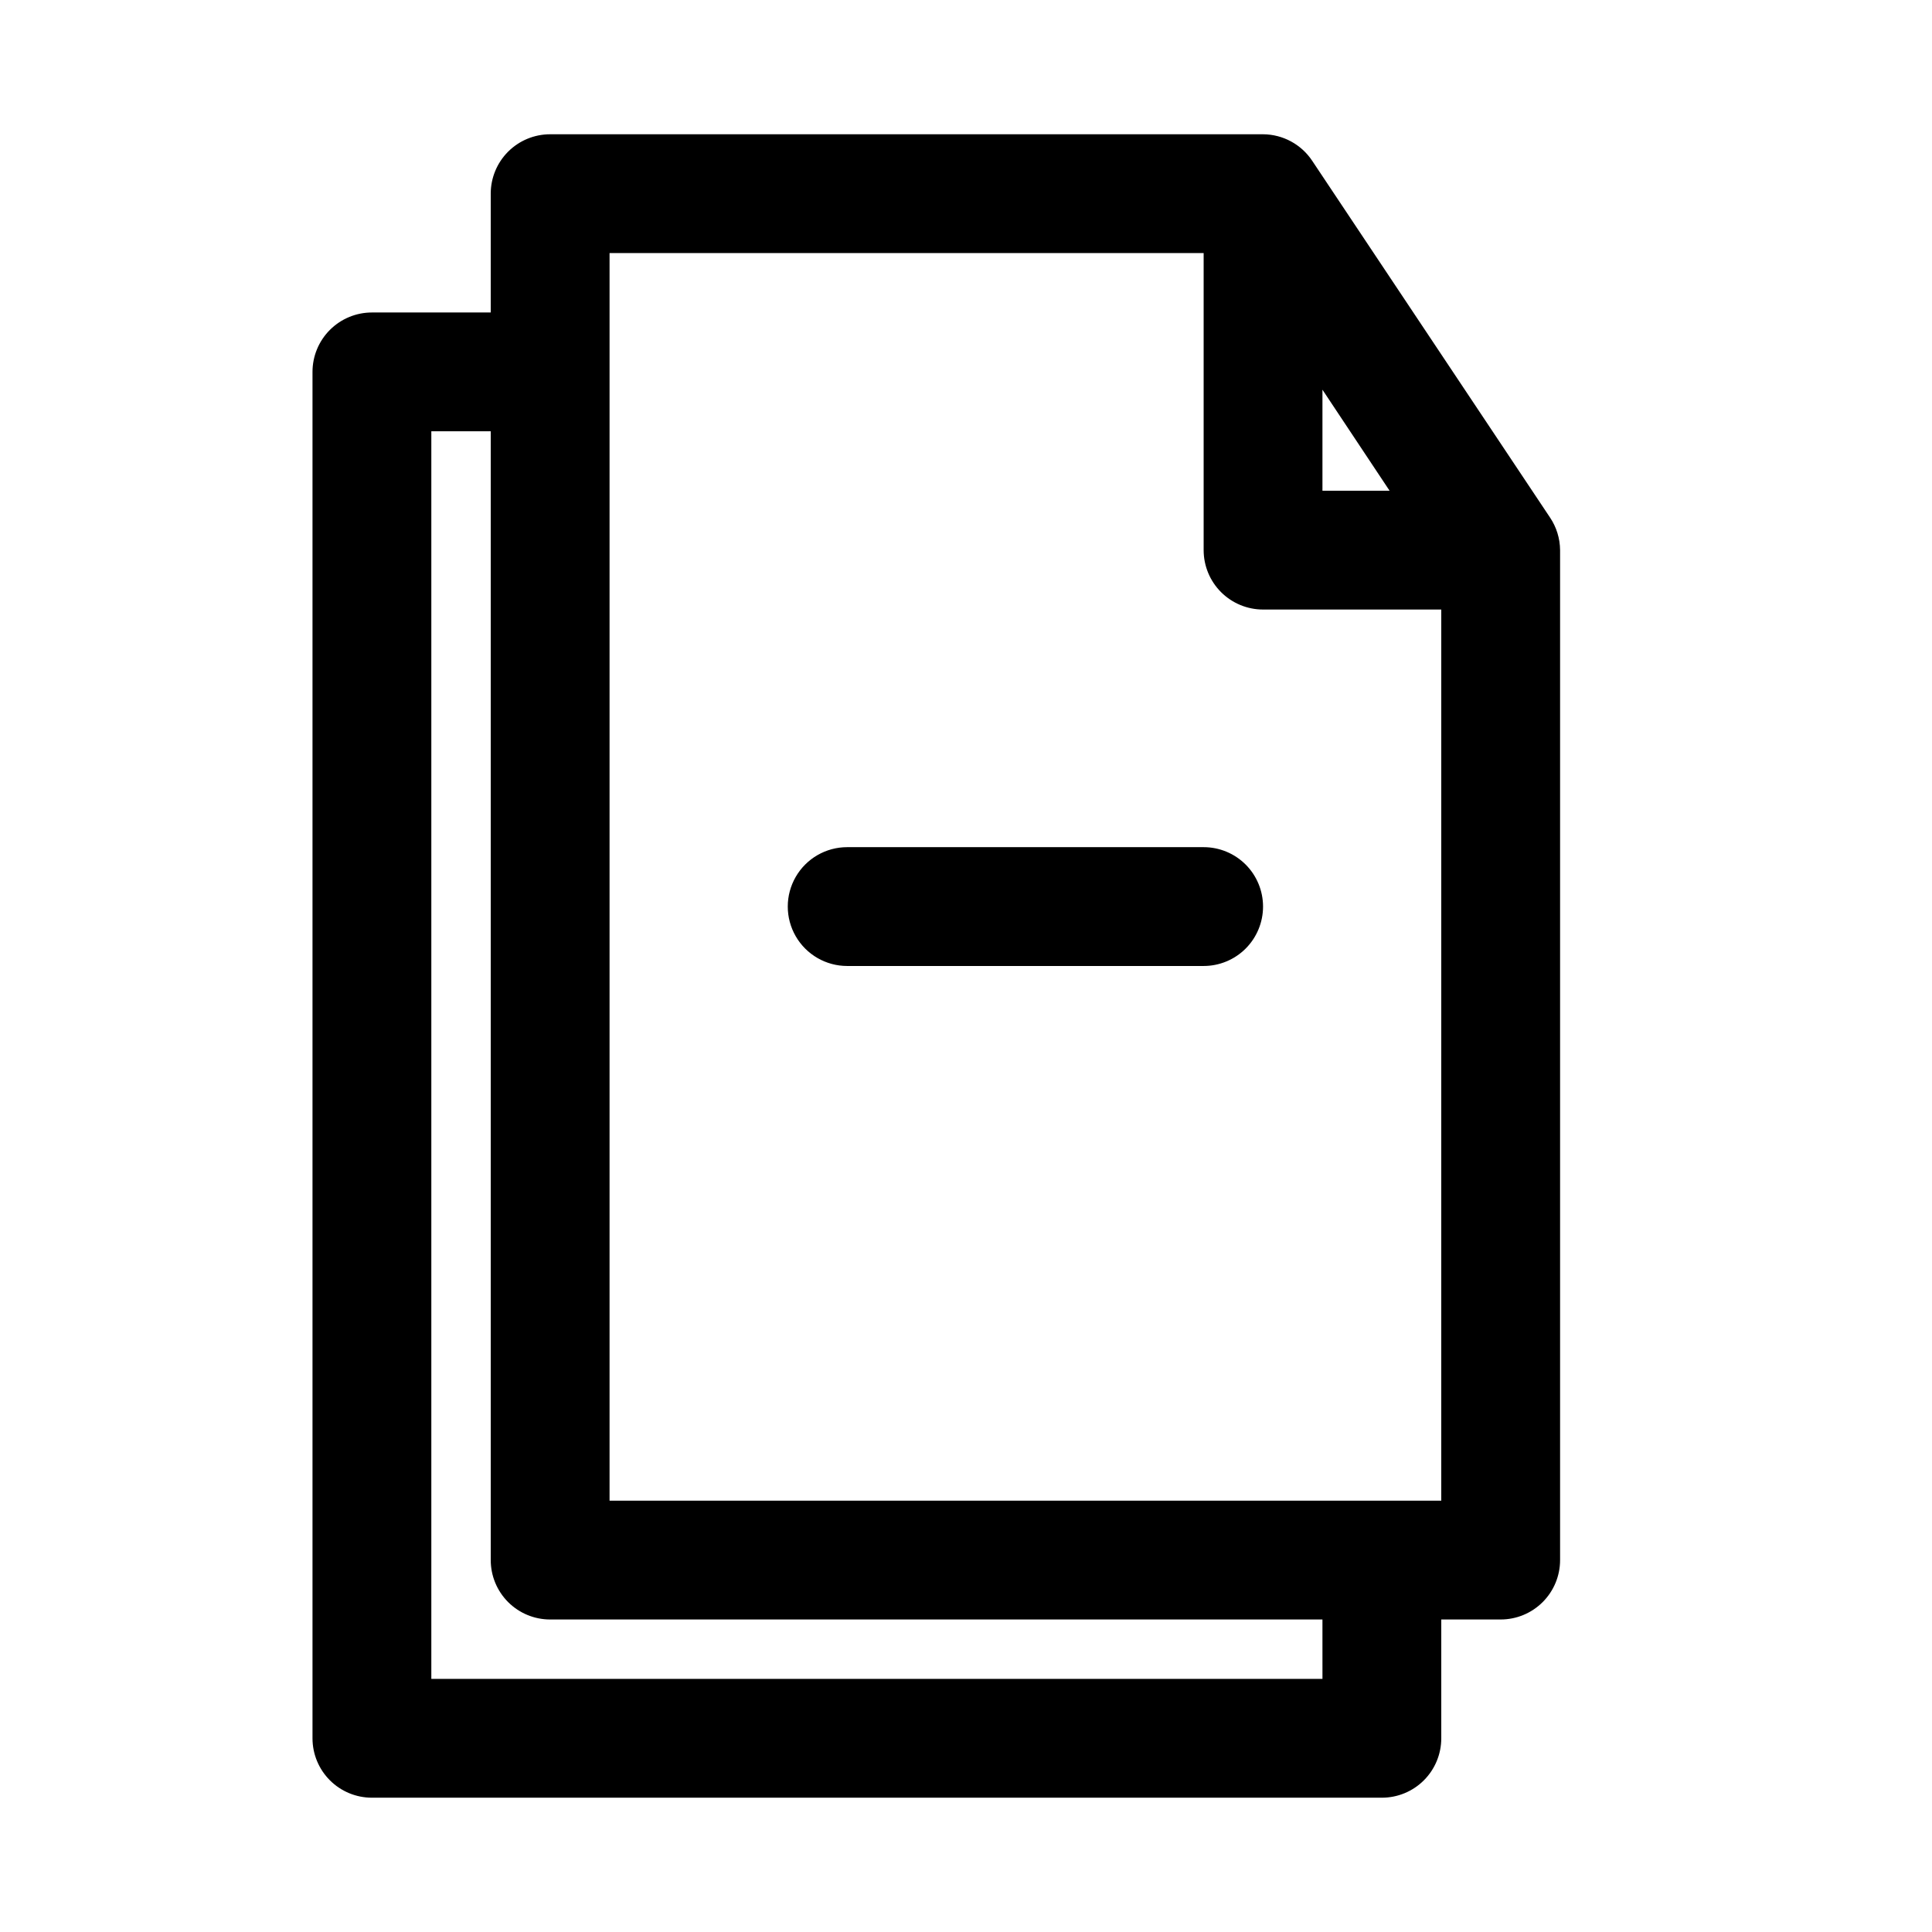 <?xml version="1.0" encoding="UTF-8"?>
<!-- Uploaded to: ICON Repo, www.iconrepo.com, Generator: ICON Repo Mixer Tools -->
<svg fill="#000000" width="800px" height="800px" version="1.1" viewBox="144 144 512 512" xmlns="http://www.w3.org/2000/svg">
 <path d="m478.72 384.25c0 4.176-1.66 8.18-4.609 11.133-2.953 2.953-6.961 4.613-11.133 4.613h-94.465c-5.625 0-10.824-3.004-13.637-7.875s-2.812-10.871 0-15.742c2.812-4.871 8.012-7.871 13.637-7.871h94.465c4.172 0 8.18 1.656 11.133 4.609 2.949 2.953 4.609 6.957 4.609 11.133zm78.719-94.465v267.65c0 4.176-1.656 8.18-4.609 11.133-2.953 2.953-6.957 4.613-11.133 4.613h-15.746v31.488c0 4.176-1.656 8.18-4.609 11.133-2.953 2.953-6.957 4.609-11.133 4.609h-267.65c-4.176 0-8.18-1.656-11.133-4.609-2.953-2.953-4.613-6.957-4.613-11.133v-362.11c0-4.176 1.66-8.18 4.613-11.133s6.957-4.613 11.133-4.613h31.488v-31.488c0-4.176 1.656-8.18 4.609-11.133 2.953-2.949 6.957-4.609 11.133-4.609h188.93c5.266 0.027 10.172 2.688 13.066 7.086l62.977 94.465c1.723 2.559 2.652 5.57 2.676 8.656zm-62.977-15.742h17.789l-17.789-26.766zm0 299.14h-204.67c-4.176 0-8.18-1.66-11.133-4.613-2.953-2.953-4.609-6.957-4.609-11.133v-299.14h-15.746v330.62h236.16zm31.488-267.65h-47.23c-4.176 0-8.18-1.66-11.133-4.613-2.953-2.953-4.609-6.957-4.609-11.133v-78.719h-157.44v330.62h220.41z"/>
</svg>